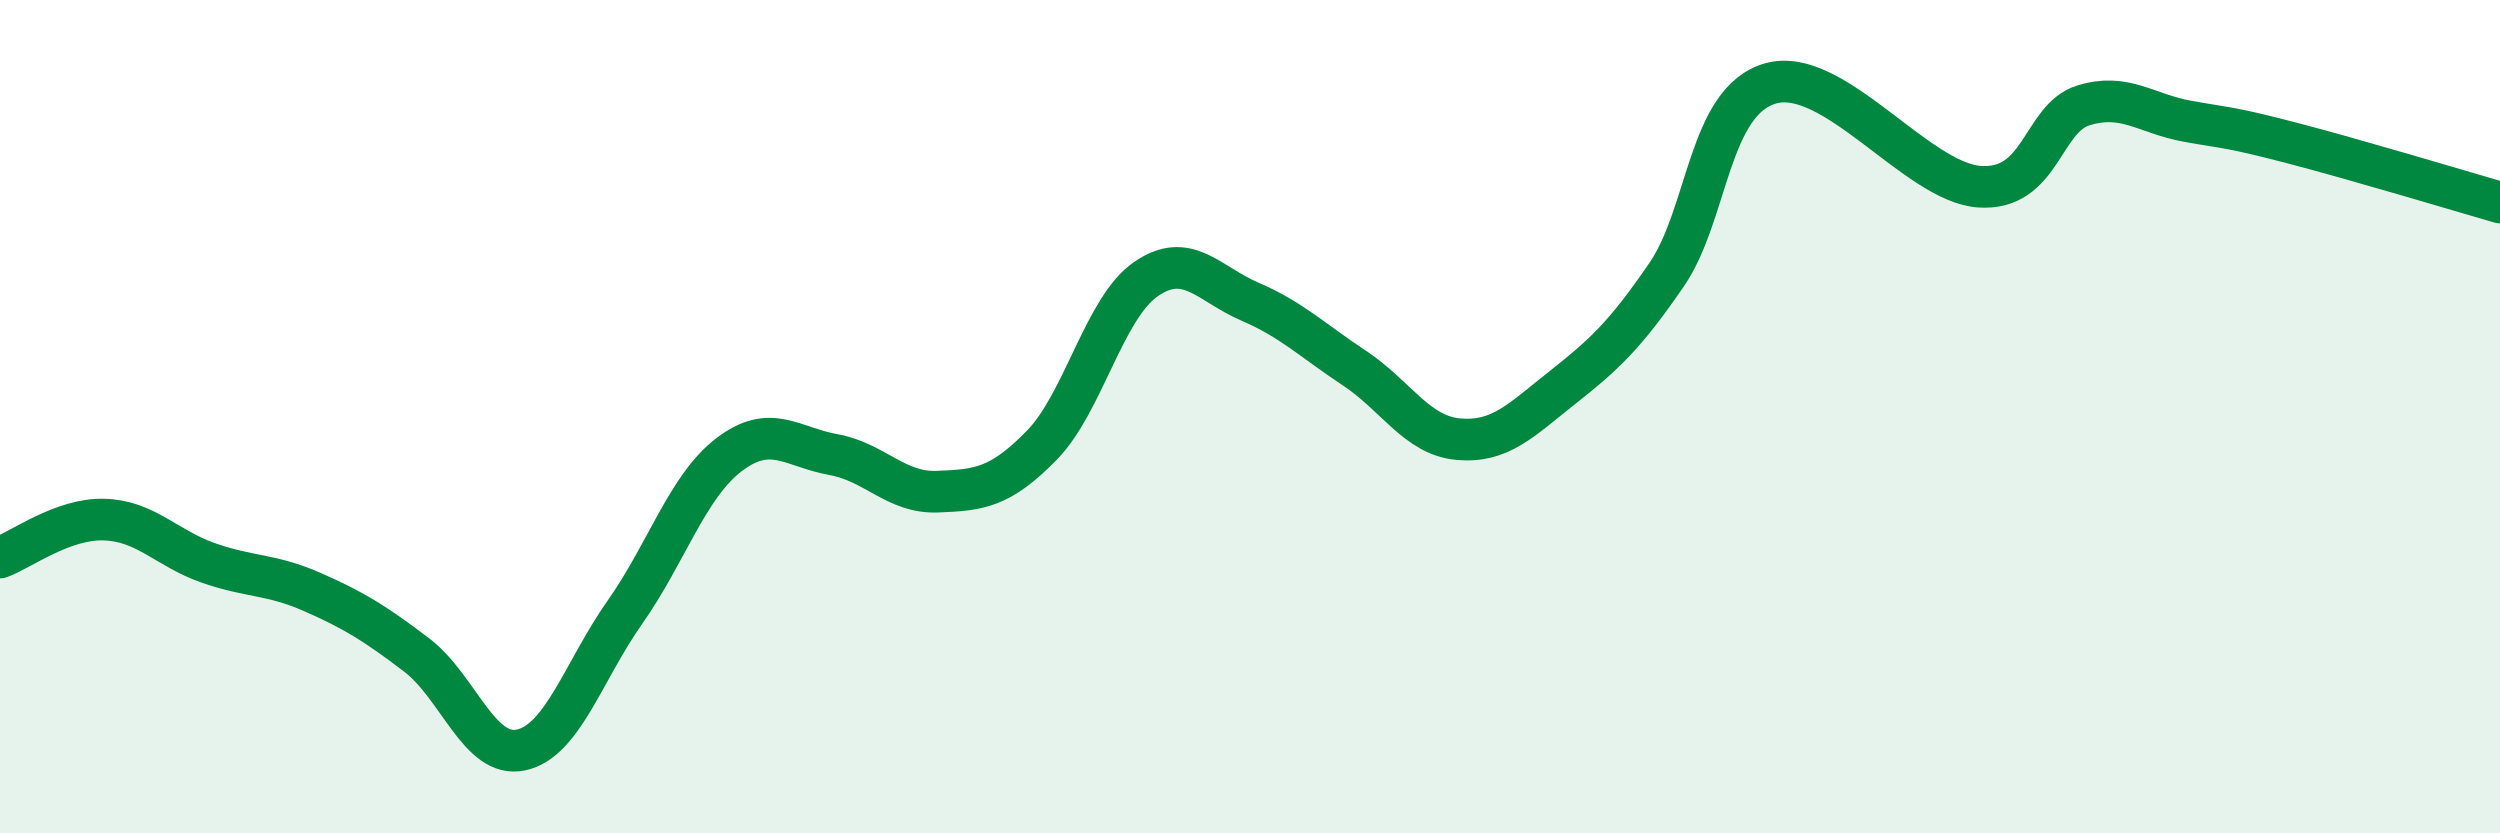 
    <svg width="60" height="20" viewBox="0 0 60 20" xmlns="http://www.w3.org/2000/svg">
      <path
        d="M 0,13.38 C 0.5,13.2 1.5,12.44 2.5,12.47 C 3.5,12.5 4,13.16 5,13.51 C 6,13.86 6.5,13.77 7.5,14.21 C 8.5,14.65 9,14.96 10,15.72 C 11,16.48 11.5,18.21 12.5,18 C 13.5,17.79 14,16.11 15,14.69 C 16,13.27 16.5,11.67 17.5,10.91 C 18.5,10.15 19,10.73 20,10.91 C 21,11.09 21.5,11.84 22.5,11.8 C 23.5,11.76 24,11.71 25,10.69 C 26,9.67 26.5,7.39 27.5,6.7 C 28.5,6.01 29,6.81 30,7.24 C 31,7.67 31.5,8.17 32.5,8.83 C 33.5,9.49 34,10.45 35,10.54 C 36,10.63 36.5,10.09 37.5,9.3 C 38.5,8.51 39,8.05 40,6.59 C 41,5.13 41,2.42 42.5,2 C 44,1.58 46,4.37 47.5,4.48 C 49,4.59 49,2.84 50,2.53 C 51,2.22 51.5,2.73 52.5,2.91 C 53.5,3.09 53.5,3.04 55,3.43 C 56.5,3.82 59,4.57 60,4.86L60 20L0 20Z"
        fill="#008740"
        opacity="0.1"
        stroke-linecap="round"
        stroke-linejoin="round"
      />
      <path
        d="M 0,13.38 C 0.5,13.2 1.5,12.44 2.5,12.47 C 3.5,12.5 4,13.16 5,13.51 C 6,13.86 6.5,13.77 7.5,14.21 C 8.5,14.65 9,14.96 10,15.72 C 11,16.48 11.5,18.21 12.5,18 C 13.5,17.79 14,16.11 15,14.69 C 16,13.27 16.5,11.67 17.5,10.91 C 18.5,10.15 19,10.73 20,10.91 C 21,11.09 21.5,11.84 22.5,11.8 C 23.5,11.76 24,11.71 25,10.69 C 26,9.67 26.5,7.39 27.5,6.7 C 28.5,6.01 29,6.81 30,7.24 C 31,7.67 31.5,8.17 32.5,8.83 C 33.5,9.49 34,10.45 35,10.54 C 36,10.63 36.5,10.09 37.5,9.3 C 38.5,8.51 39,8.05 40,6.59 C 41,5.13 41,2.42 42.5,2 C 44,1.58 46,4.37 47.5,4.48 C 49,4.59 49,2.84 50,2.53 C 51,2.22 51.5,2.73 52.5,2.91 C 53.5,3.09 53.5,3.04 55,3.43 C 56.5,3.82 59,4.57 60,4.86"
        stroke="#008740"
        stroke-width="1"
        fill="none"
        stroke-linecap="round"
        stroke-linejoin="round"
      />
    </svg>
  